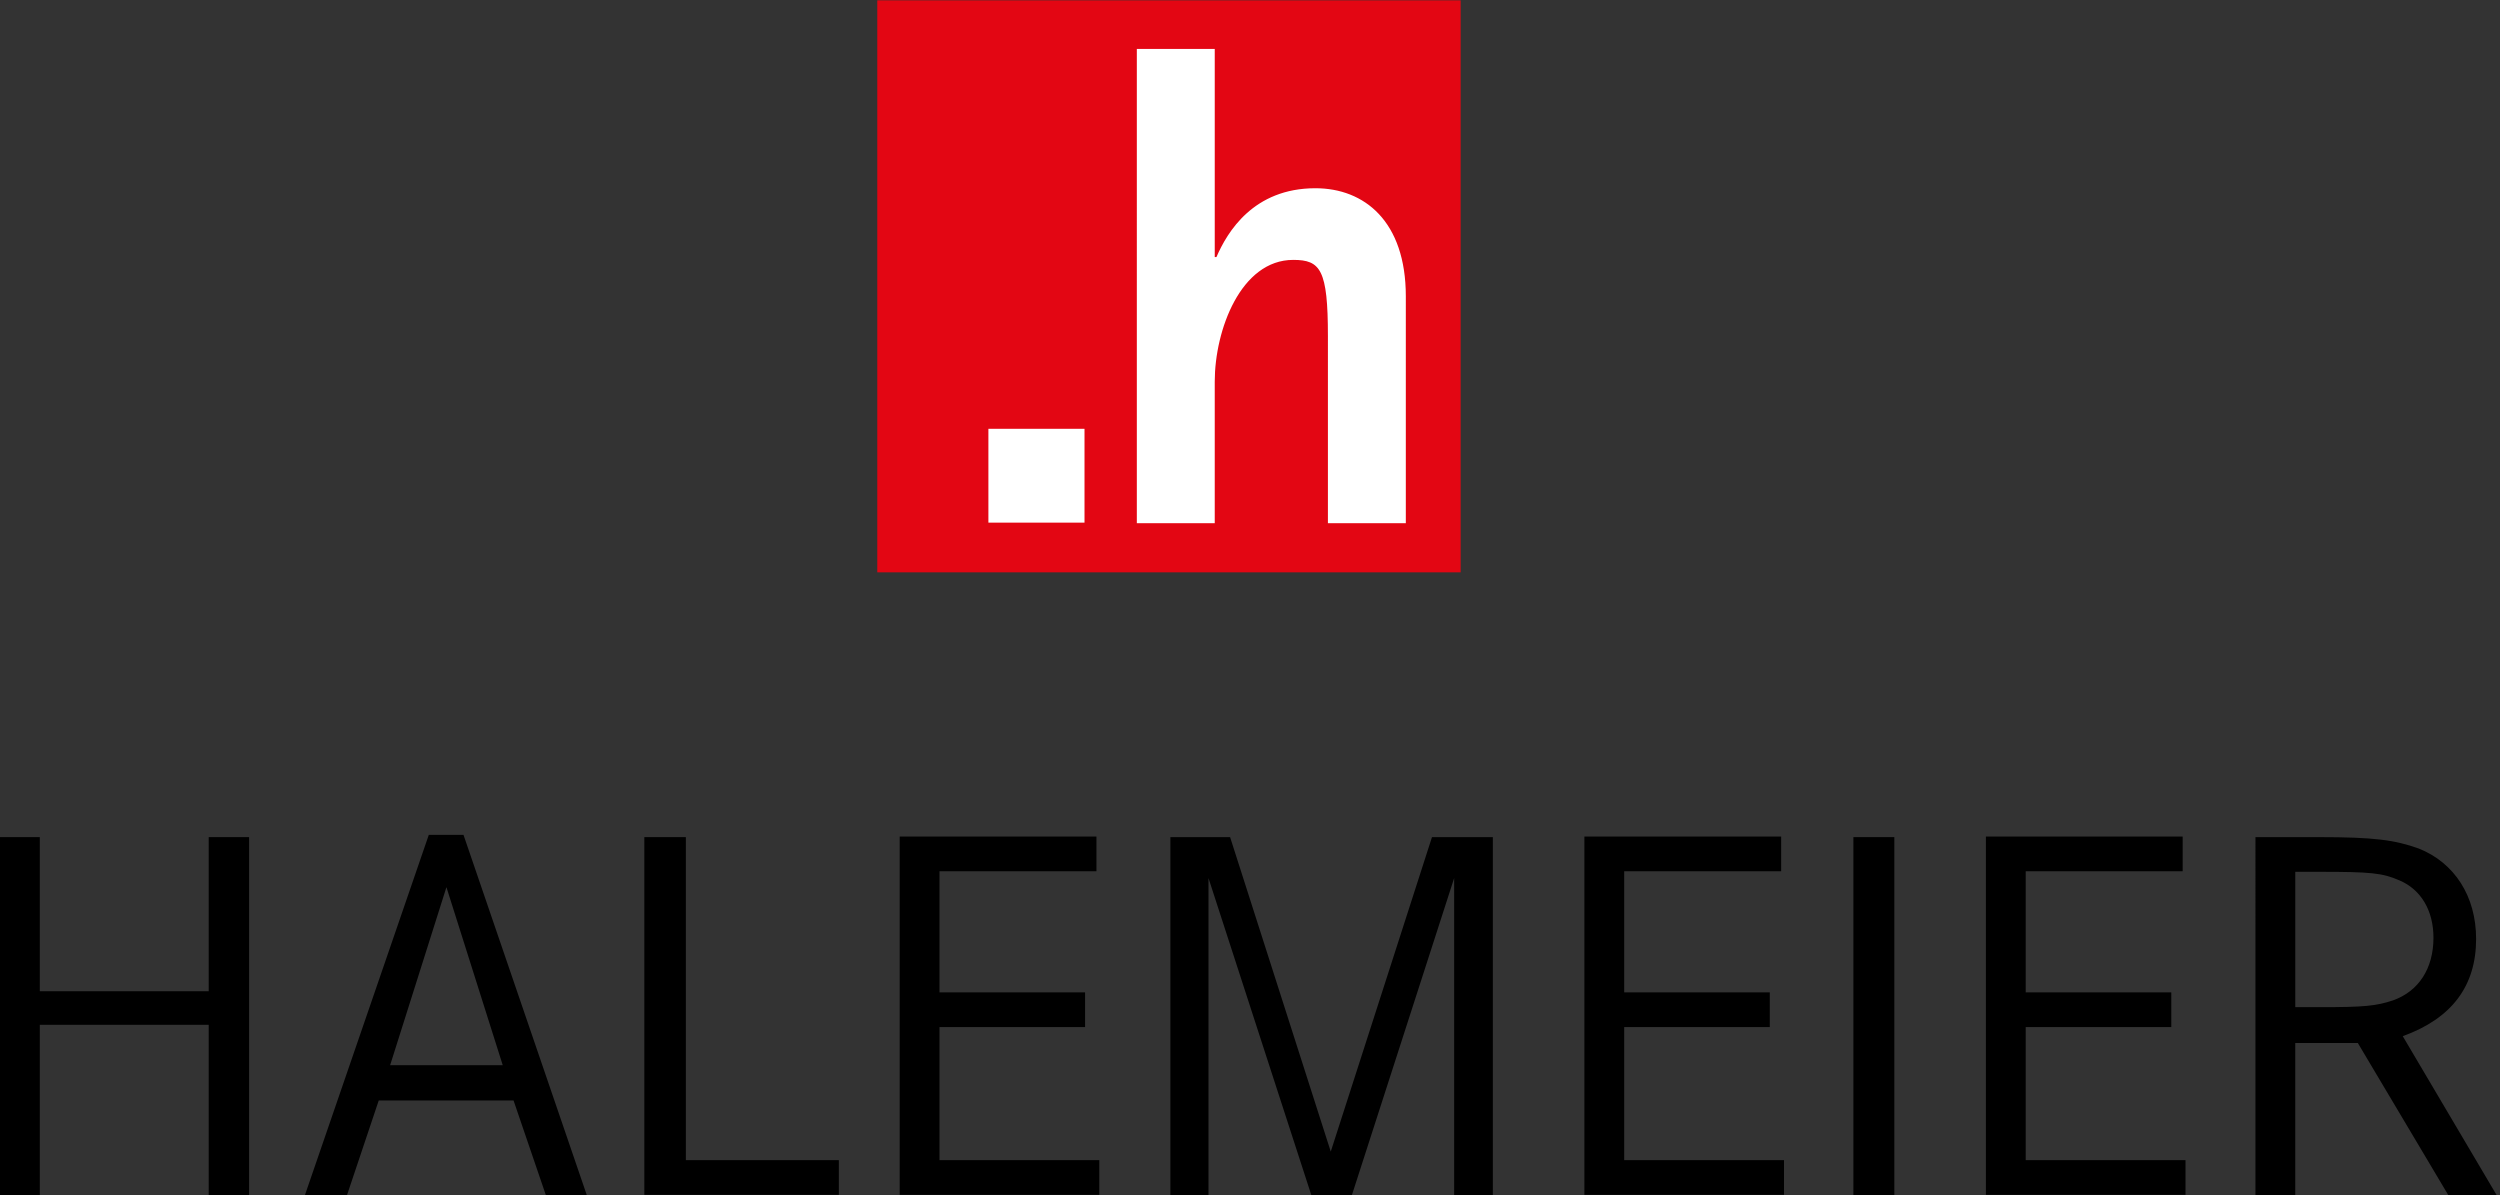 <?xml version="1.0" encoding="utf-8"?>
<!-- Generator: Adobe Illustrator 22.1.0, SVG Export Plug-In . SVG Version: 6.00 Build 0)  -->
<svg version="1.1" id="Ebene_1" xmlns="http://www.w3.org/2000/svg" xmlns:xlink="http://www.w3.org/1999/xlink" x="0px" y="0px"
	 viewBox="0 0 439.6 210.2" style="enable-background:new 0 0 439.6 210.2;" xml:space="preserve">
<rect x="0" y="0" width="439.6" height="210.2" fill="#333333" stroke="none"/>
<style type="text/css">
	.st0{fill:#E30613;}
	.st1{fill:none;stroke:#E30613;stroke-width:2.478;stroke-miterlimit:3.864;}
	.st2{fill:#FFFFFF;}
</style>
<g>
	<path d="M7,174.3h29.7v-27.1h7.1v63h-7.1v-30H7v30H0v-63h7V174.3z"/>
	<path d="M75.4,146.8h6.1l21.7,63.4H96l-5.7-16.7H66.6L61,210.2h-7.4L75.4,146.8z M88.4,187.3L78.5,156l-9.9,31.3H88.4z"/>
	<path d="M113.3,147.2h7.3V204h26.9v6.1h-34.2V147.2z"/>
	<path d="M165.2,174.5h25.6v6.1h-25.6V204h28.1v6.1h-35.1v-63h34.6v6.1h-27.6V174.5z"/>
	<path d="M205.6,147.2h10.7l17.7,55.3l17.8-55.3h10.7v63h-6.8v-55.8l-18,55.8h-7.1l-18.1-55.8v55.8h-6.7V147.2z"/>
	<path d="M285.6,174.5h25.6v6.1h-25.6V204h28.1v6.1h-35.1v-63h34.6v6.1h-27.6V174.5z"/>
	<path d="M333.1,210.2h-7.2v-63h7.2V210.2z"/>
	<path d="M356.2,174.5h25.6v6.1h-25.6V204h28.1v6.1h-35.1v-63h34.6v6.1h-27.6V174.5z"/>
	<path d="M396.6,147.2h11.1c9.8,0,13.4,0.5,17.6,2c6.3,2.5,10.1,8.4,10.1,15.9c0,8.3-4.3,14-12.9,17.1l16.6,28.1h-8.5l-16-26.9h-11
		v26.9h-7V147.2z M403.6,177.1h4.4c7.7,0,9.8-0.2,12.8-1.2c4.5-1.6,7.1-5.6,7.1-11c0-4.8-2.2-8.5-6-10.1c-3-1.3-5-1.5-14-1.5h-4.3
		V177.1z"/>
</g>
<g>
	<g>
		<rect x="155.5" y="1.3" class="st0" width="100.1" height="98.1"/>
		<rect x="155.5" y="1.3" class="st1" width="100.1" height="98.1"/>
		<rect x="173.8" y="75.4" class="st2" width="16.9" height="16.5"/>
		<path class="st2" d="M199.9,92h13.7V67.1c0-9.1,4.6-21.4,13.8-21.4c4.8,0,6.1,1.7,6.1,13.4V92h13.7V52.1c0-13.2-7.3-19-15.9-19
			c-10.9,0-15.5,7.7-17.4,12.1h-0.3V8.6h-13.7V92"/>
	</g>
</g>
</svg>
